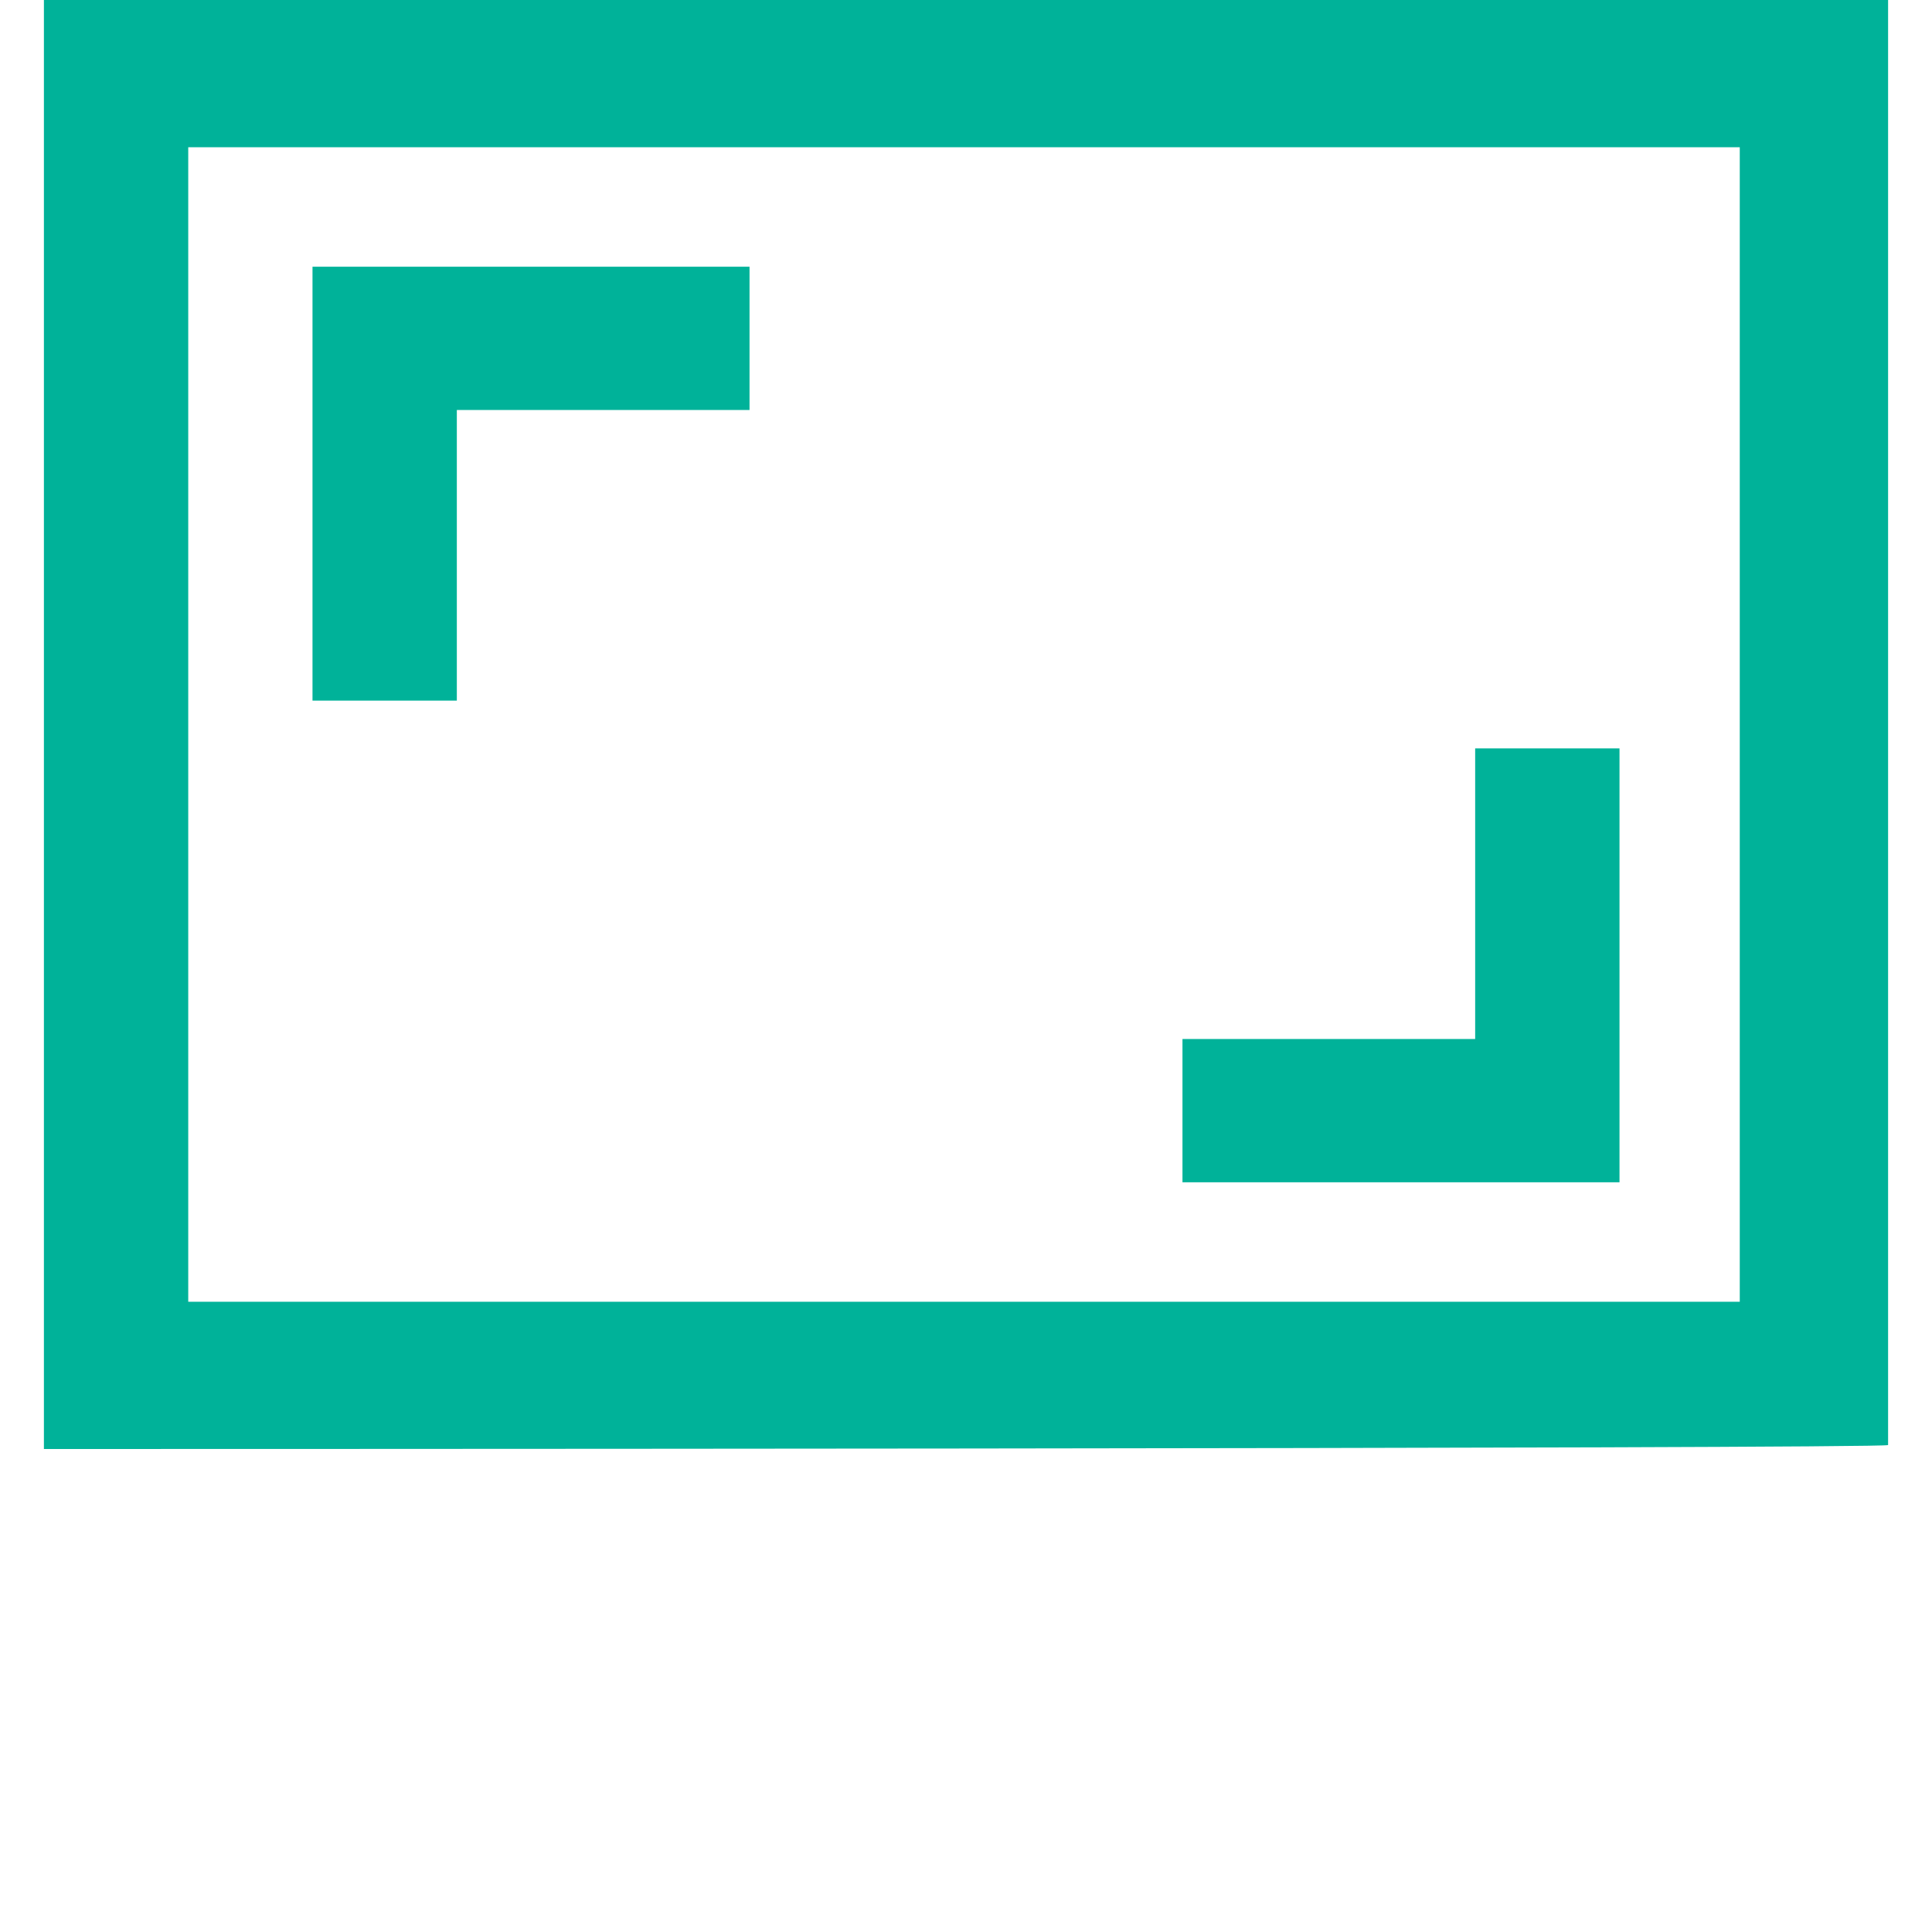 <svg xmlns="http://www.w3.org/2000/svg" width="44" height="44" fill="none"><path d="M26.93 26.926h9.953v-9.882h-3.287v6.618H26.93v3.264ZM7.117 15.956h3.287V9.338h6.666V6.074H7.117v9.882ZM1 33V0h42v32.91C43 33 1 33 1 33Zm3.287-3.354h35.335V3.354H4.287v26.292Z" fill="#00B299"/></svg>
